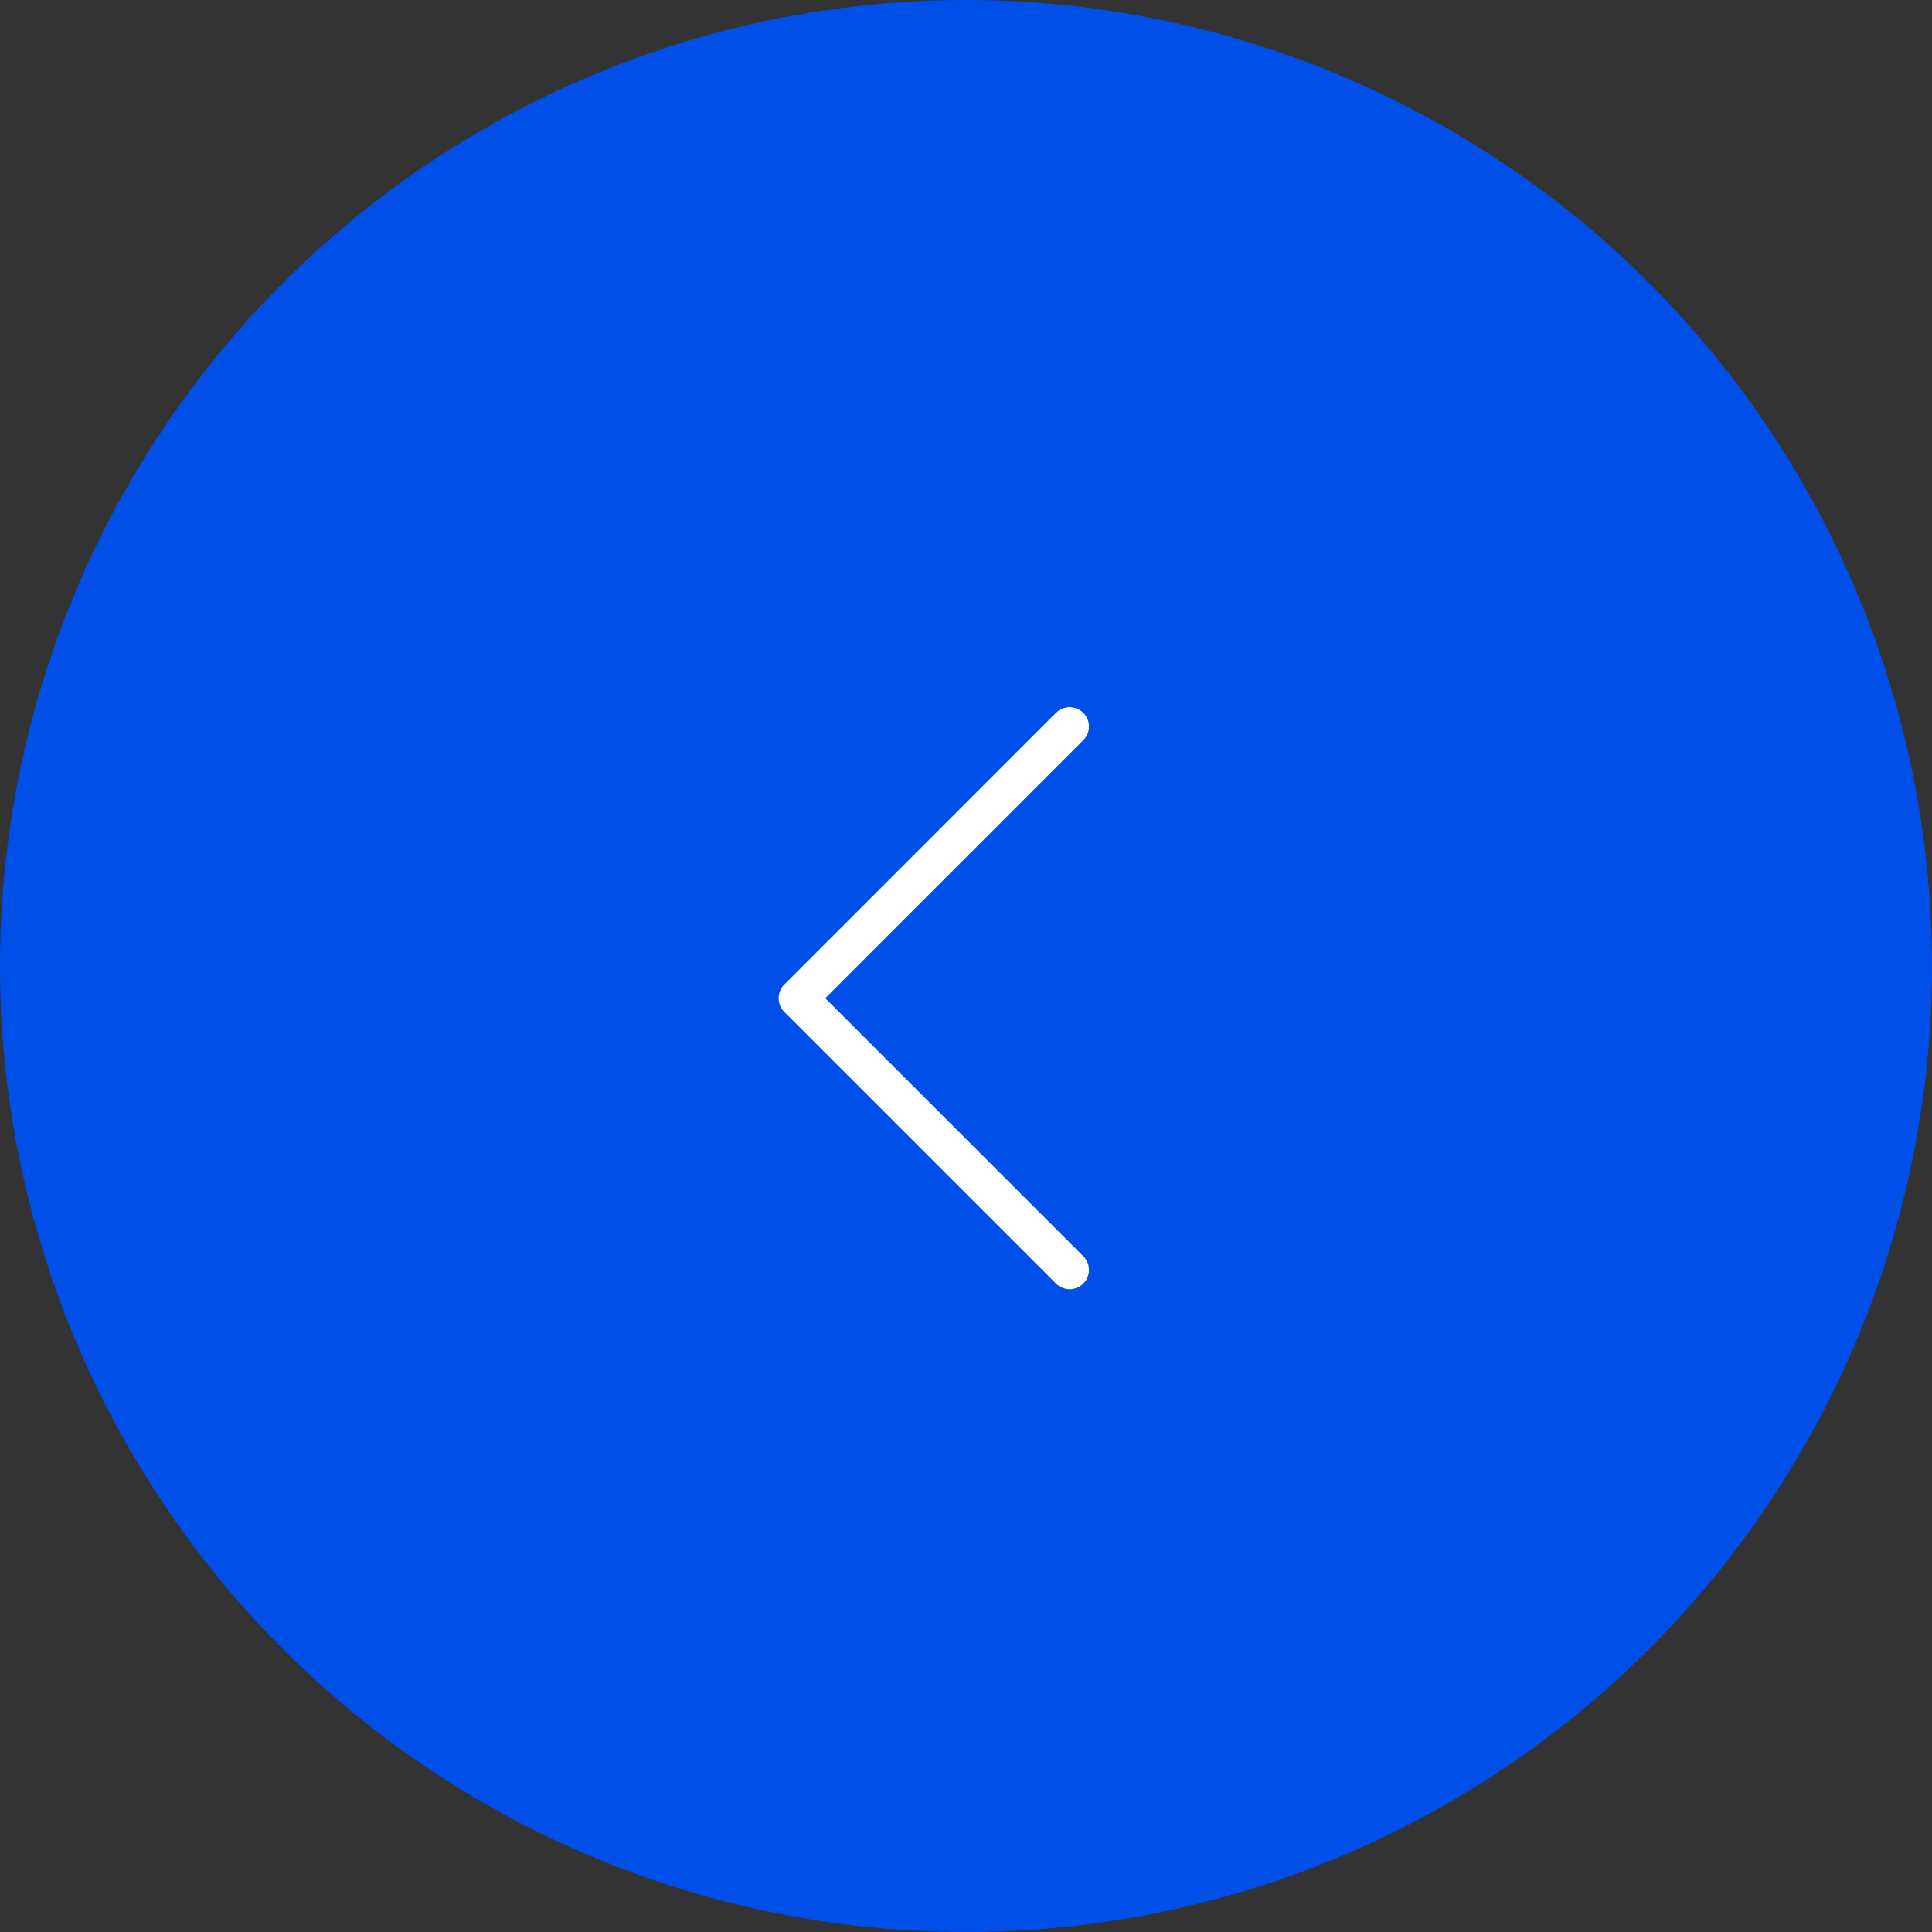 <?xml version="1.0" encoding="UTF-8"?> <svg xmlns="http://www.w3.org/2000/svg" width="50" height="50" viewBox="0 0 50 50" fill="none"><rect x="0" y="0" width="50" height="50" fill="#333333" stroke="none"/> <circle cx="25" cy="25" r="25" fill="#004FE8"></circle> <path d="M27.682 32.865L20.651 25.834L27.682 18.802" stroke="white" stroke-linecap="round" stroke-linejoin="round"></path> </svg> 